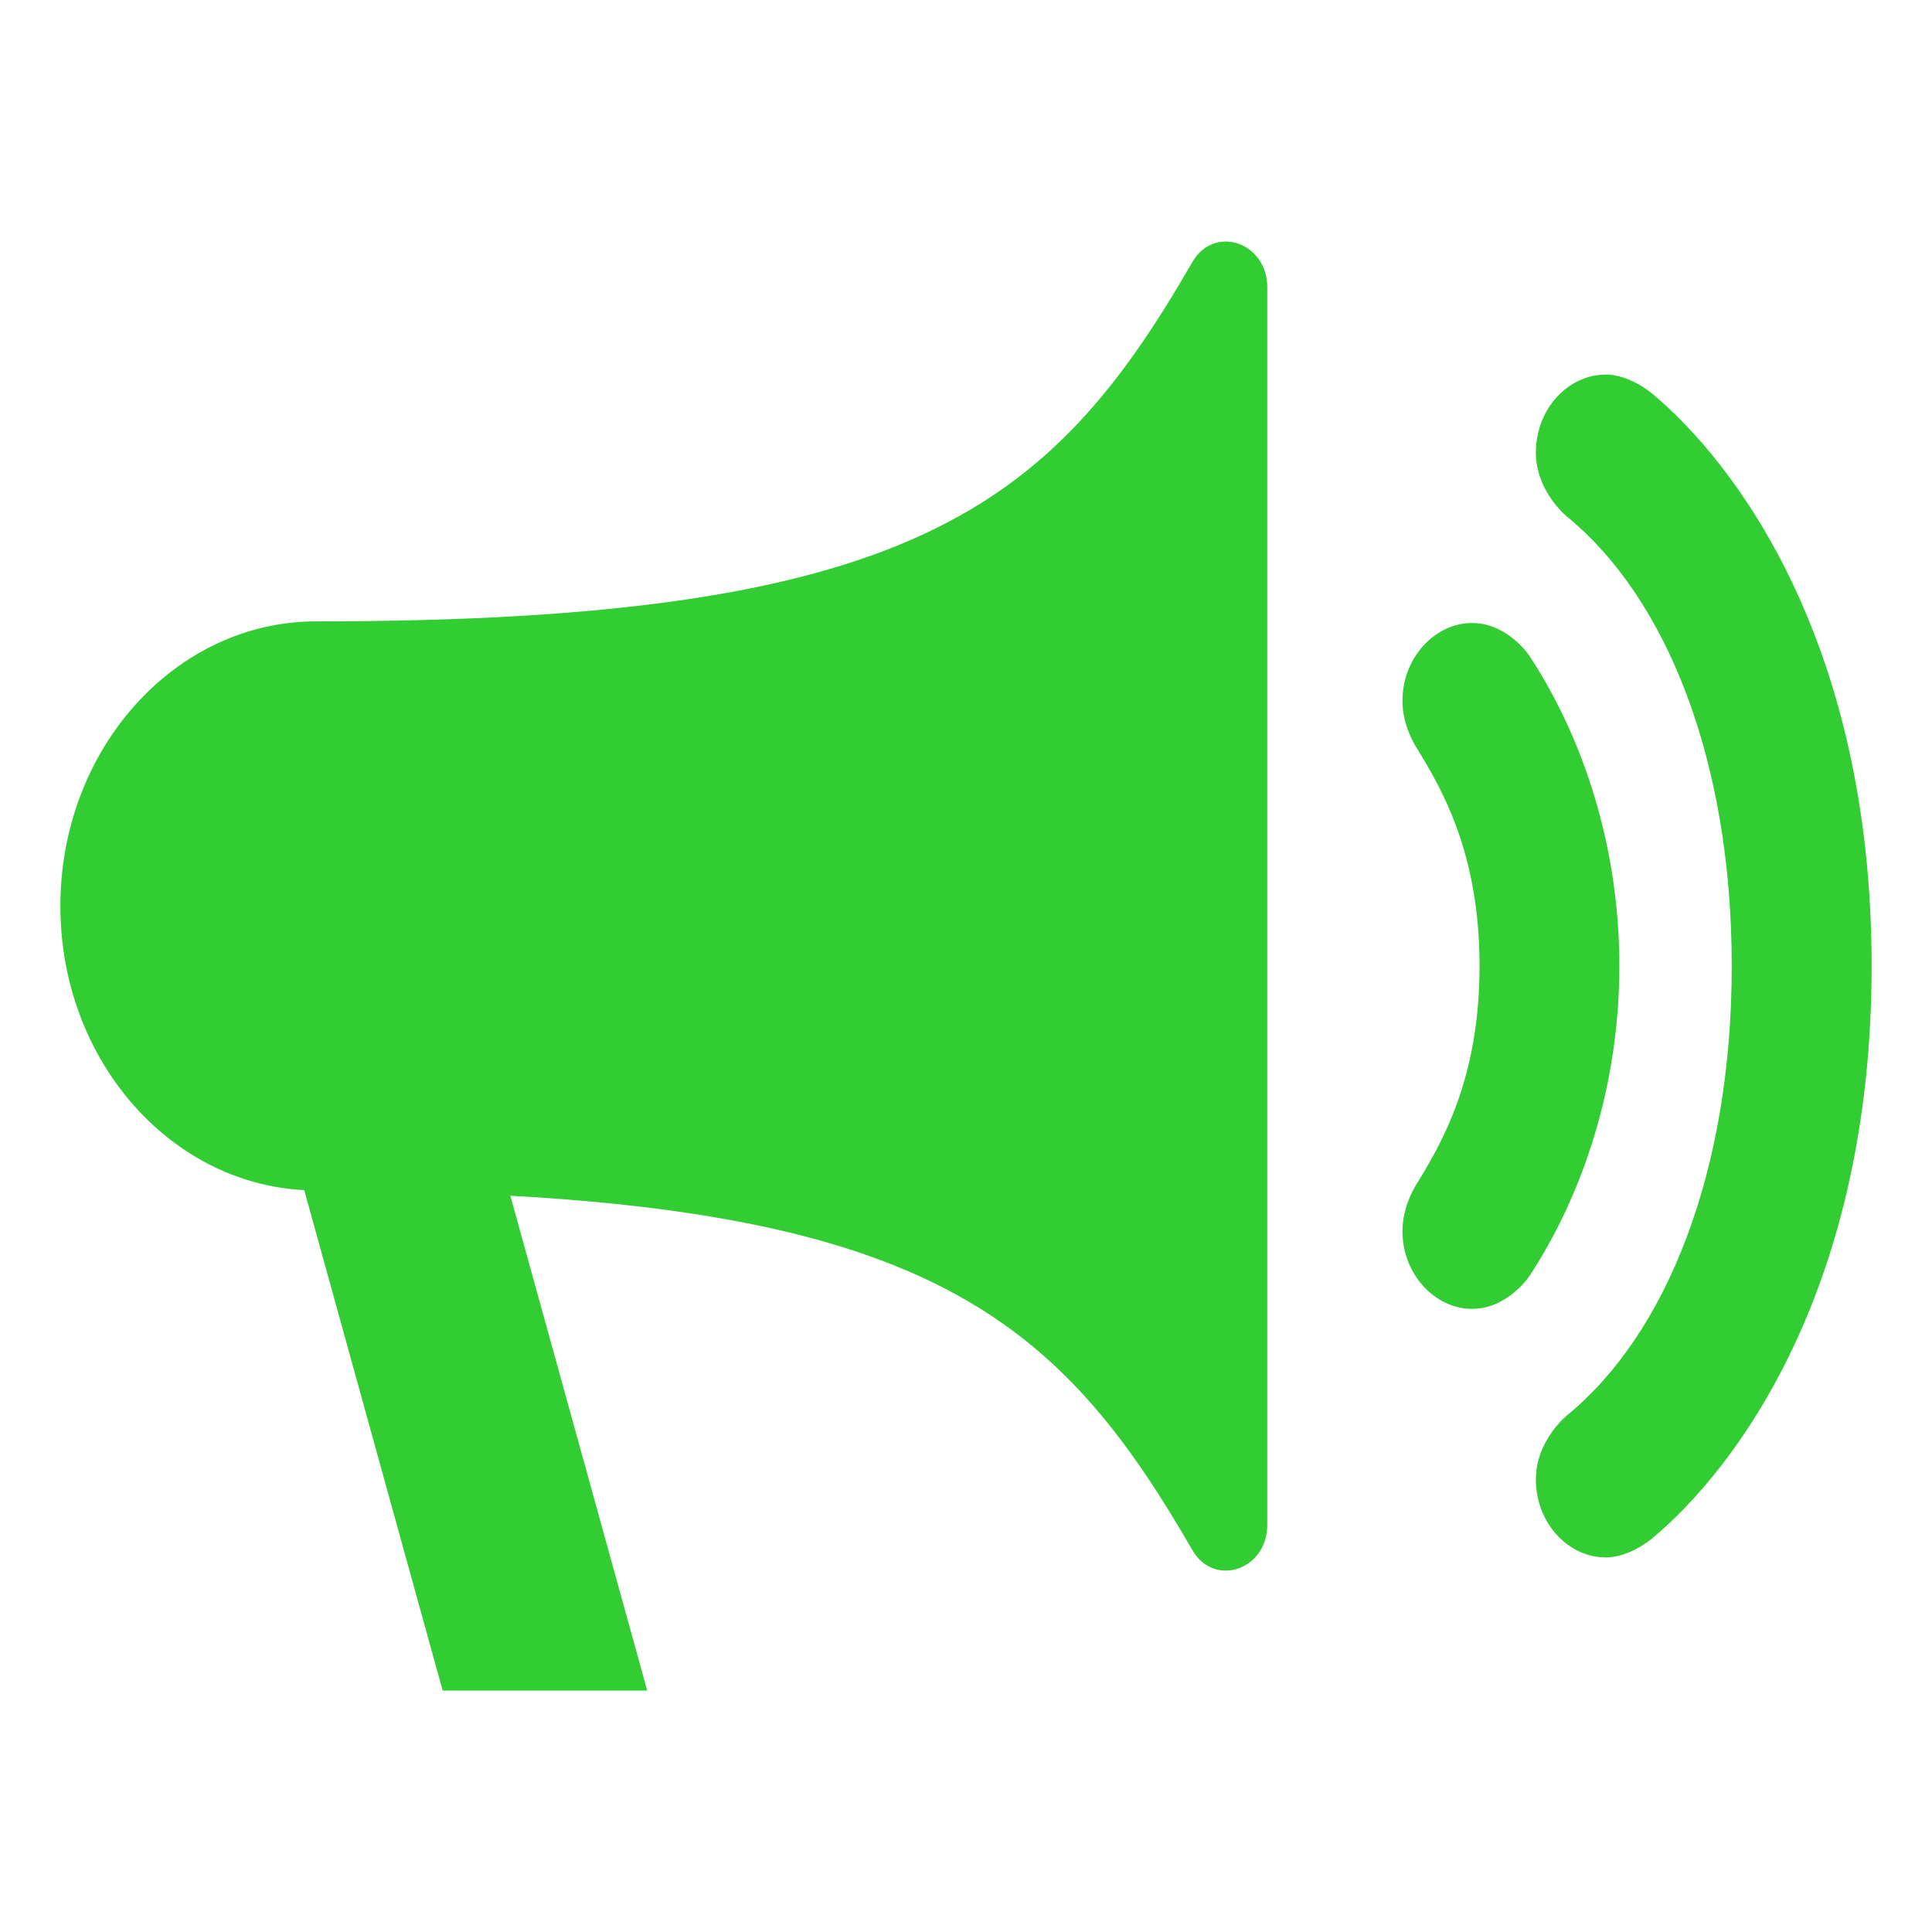 <svg height="32" viewBox="0 0 32 32" width="32" xmlns="http://www.w3.org/2000/svg">
    <path
        d="m20.99 4.757v10.25 10.25c0 .746-.879 1.044-1.241.417-2.07-3.588-4.115-5.47-11.296-5.869l2.267 8.196h-3.388l-2.293-8.289c-2.246-.114-4.039-2.178-4.039-4.704 0-2.6 1.897-4.716 4.235-4.716 9.848 0 12.163-1.875 14.514-5.951.362-.627 1.241-.329 1.241.417zm5.832 11.243c0 1.964-.594 3.768-1.488 5.133 0 0-.358.546-.953.546-.612 0-1.152-.571-1.152-1.289 0-.423.228-.768.228-.768.426-.692 1.049-1.755 1.049-3.623s-.623-2.931-1.049-3.623c0 0-.228-.344-.228-.768 0-.717.54-1.289 1.152-1.289.595 0 .953.546.953.546.895 1.365 1.488 3.169 1.488 5.134zm-.86-7.436s-.523-.416-.523-1.067c0-.733.541-1.293 1.159-1.293.397 0 .762.311.762.311 1.4 1.165 3.64 4.149 3.64 9.485 0 5.336-2.24 8.321-3.64 9.485 0 0-.365.311-.762.311-.617 0-1.159-.56-1.159-1.293 0-.652.523-1.067.523-1.067 1.63-1.337 2.721-4.011 2.721-7.436s-1.091-6.098-2.72-7.436z"
        fill="#32cd32" />
</svg>